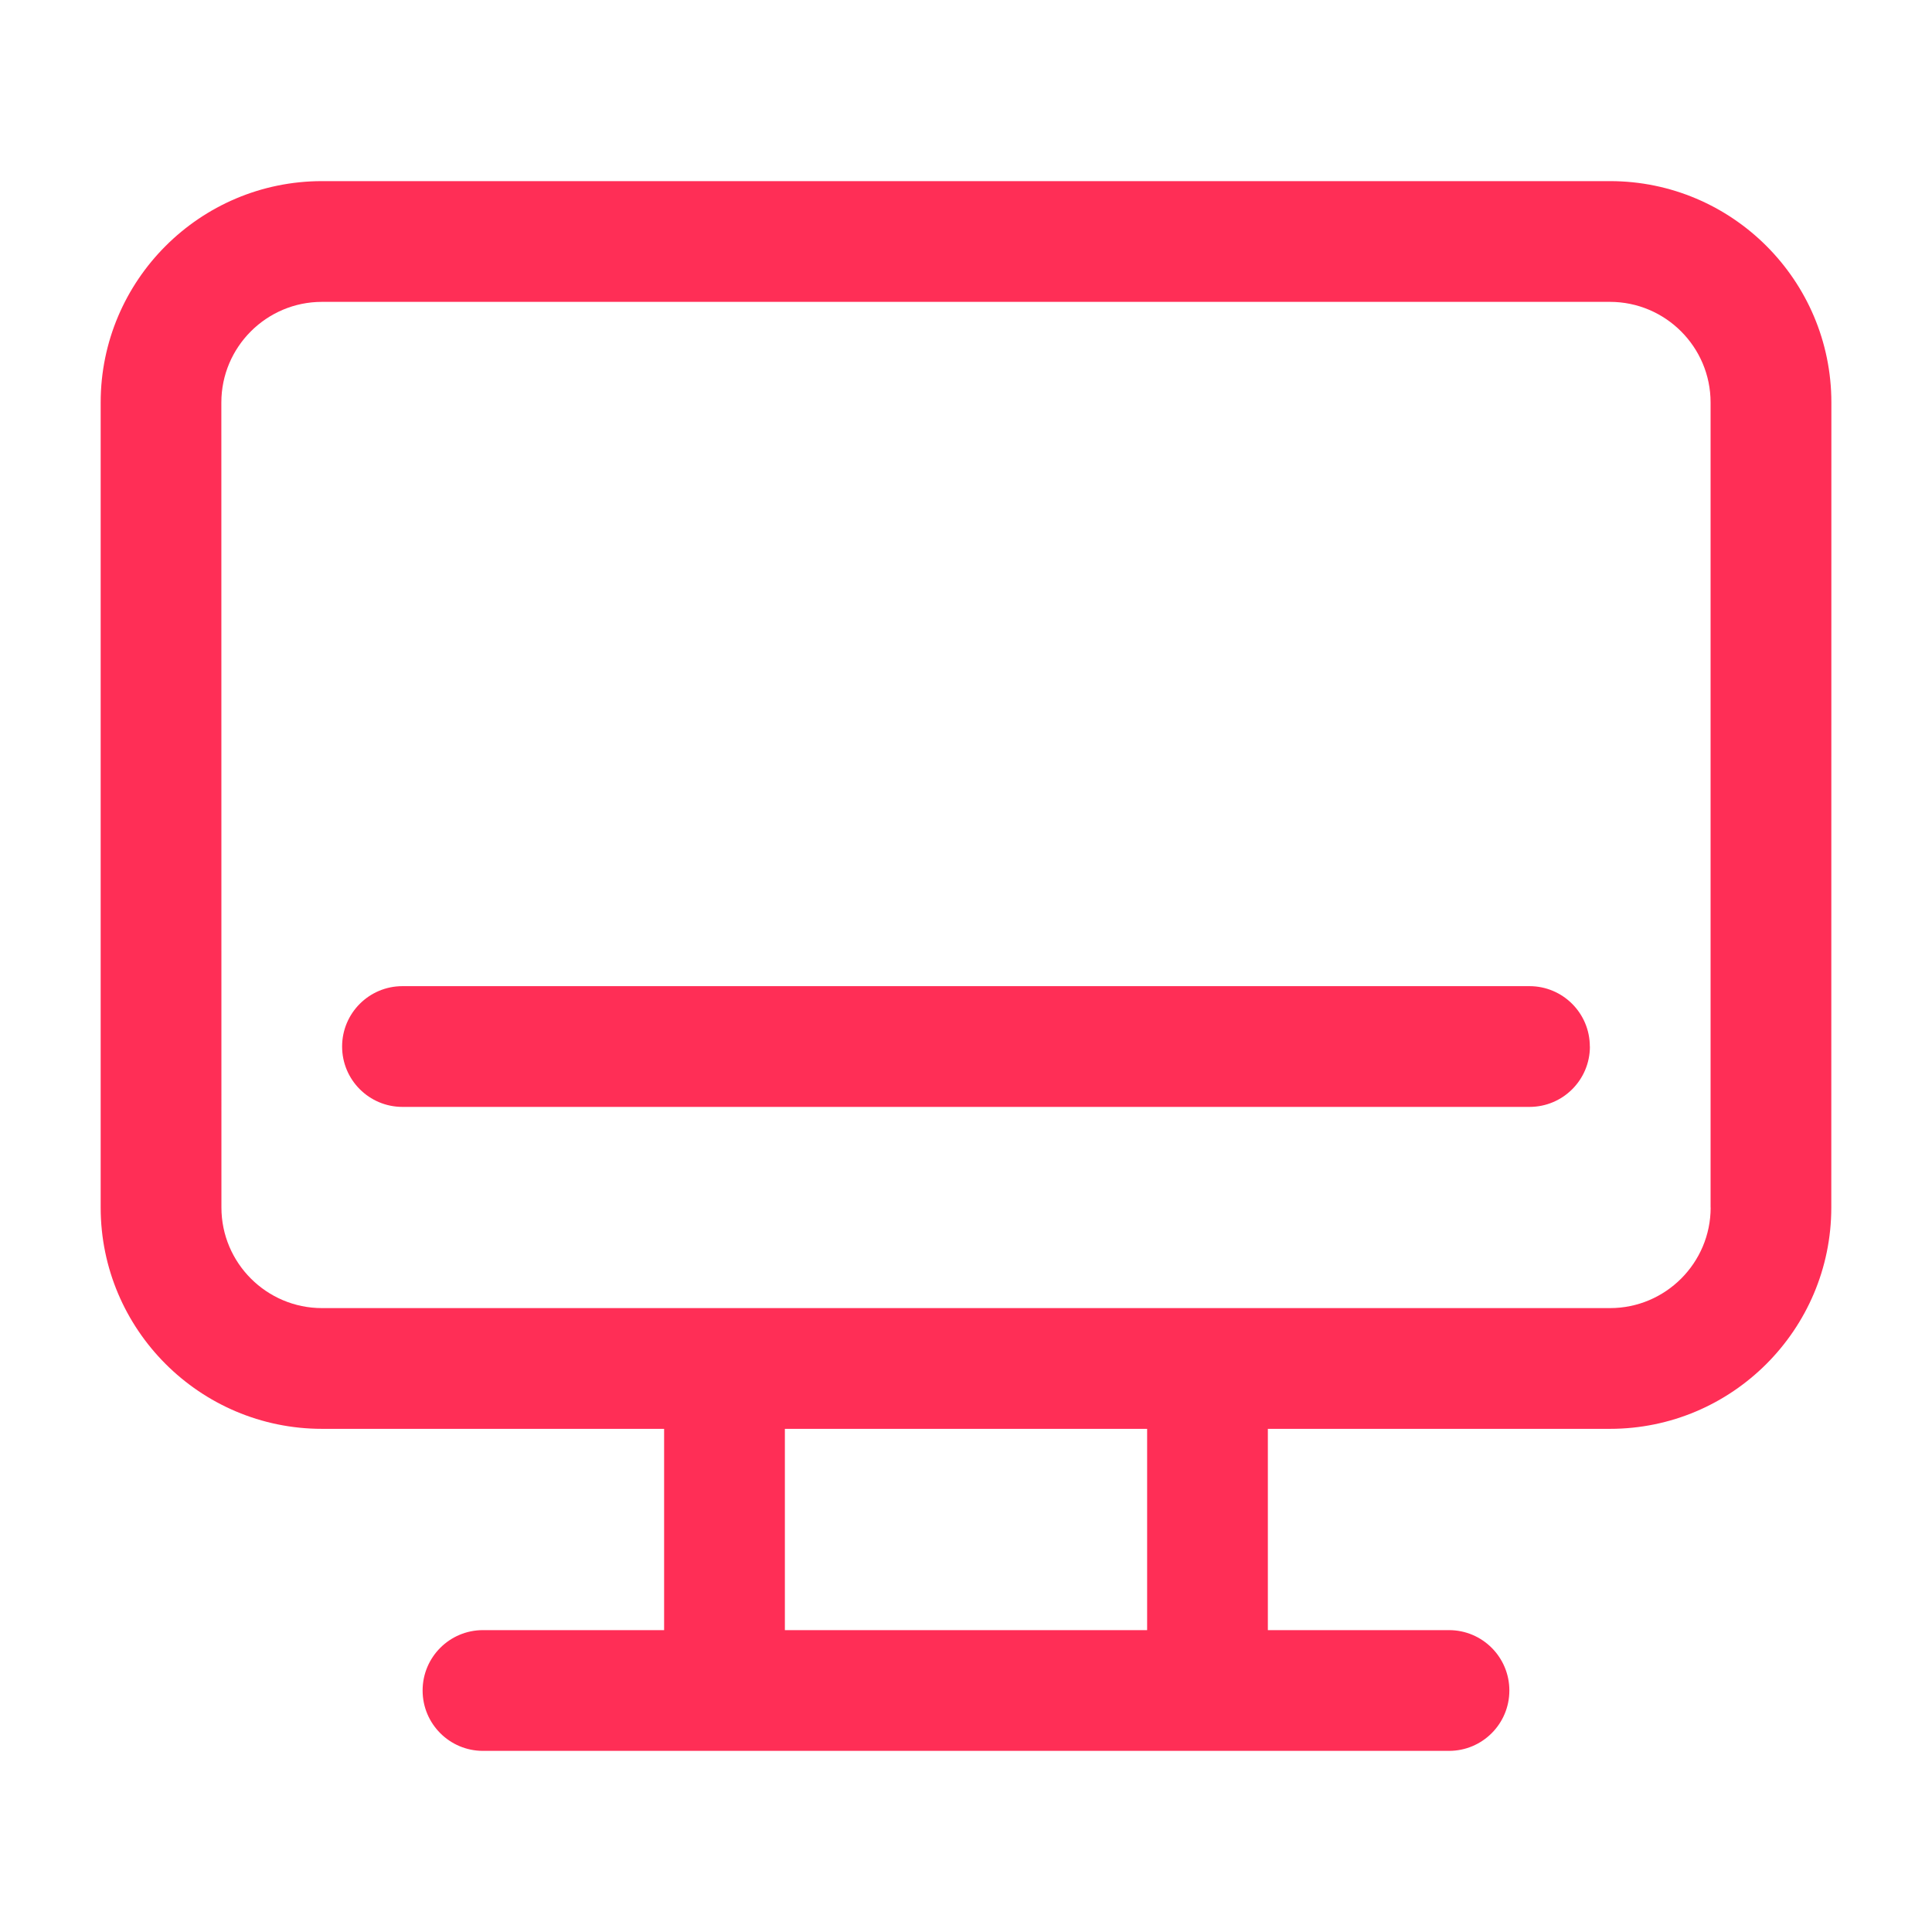 <?xml version="1.0" encoding="UTF-8"?>
<svg width="1200pt" height="1200pt" version="1.1" viewBox="0 0 1200 1200" xmlns="http://www.w3.org/2000/svg">
 <path d="m999.98 112.5h-799.97c-75.844 0-137.48 61.688-137.48 137.48v500.02c0 75.844 61.688 137.48 137.48 137.48h212.48v125.02h-112.5c-20.719 0-37.5 16.781-37.5 37.5s16.781 37.5 37.5 37.5h600c20.719 0 37.5-16.781 37.5-37.5s-16.781-37.5-37.5-37.5h-112.5v-125.02h212.48c75.844 0 137.48-61.688 137.48-137.48l0.047-500.02c0-75.844-61.688-137.48-137.48-137.48zm-287.48 900h-225v-125.02h225zm350.02-262.5c0 34.453-28.031 62.484-62.484 62.484h-800.02c-34.453 0-62.484-28.031-62.484-62.484l-0.047-500.02c0-34.453 28.031-62.484 62.484-62.484h800.02c34.453 0 62.484 28.031 62.484 62.484v500.02zm-75-99.984c0 20.719-16.781 37.5-37.5 37.5h-700.03c-20.719 0-37.5-16.781-37.5-37.5s16.781-37.5 37.5-37.5h699.98c20.719 0 37.5 16.781 37.5 37.5z" fill="#ff2e56"/>
</svg>
